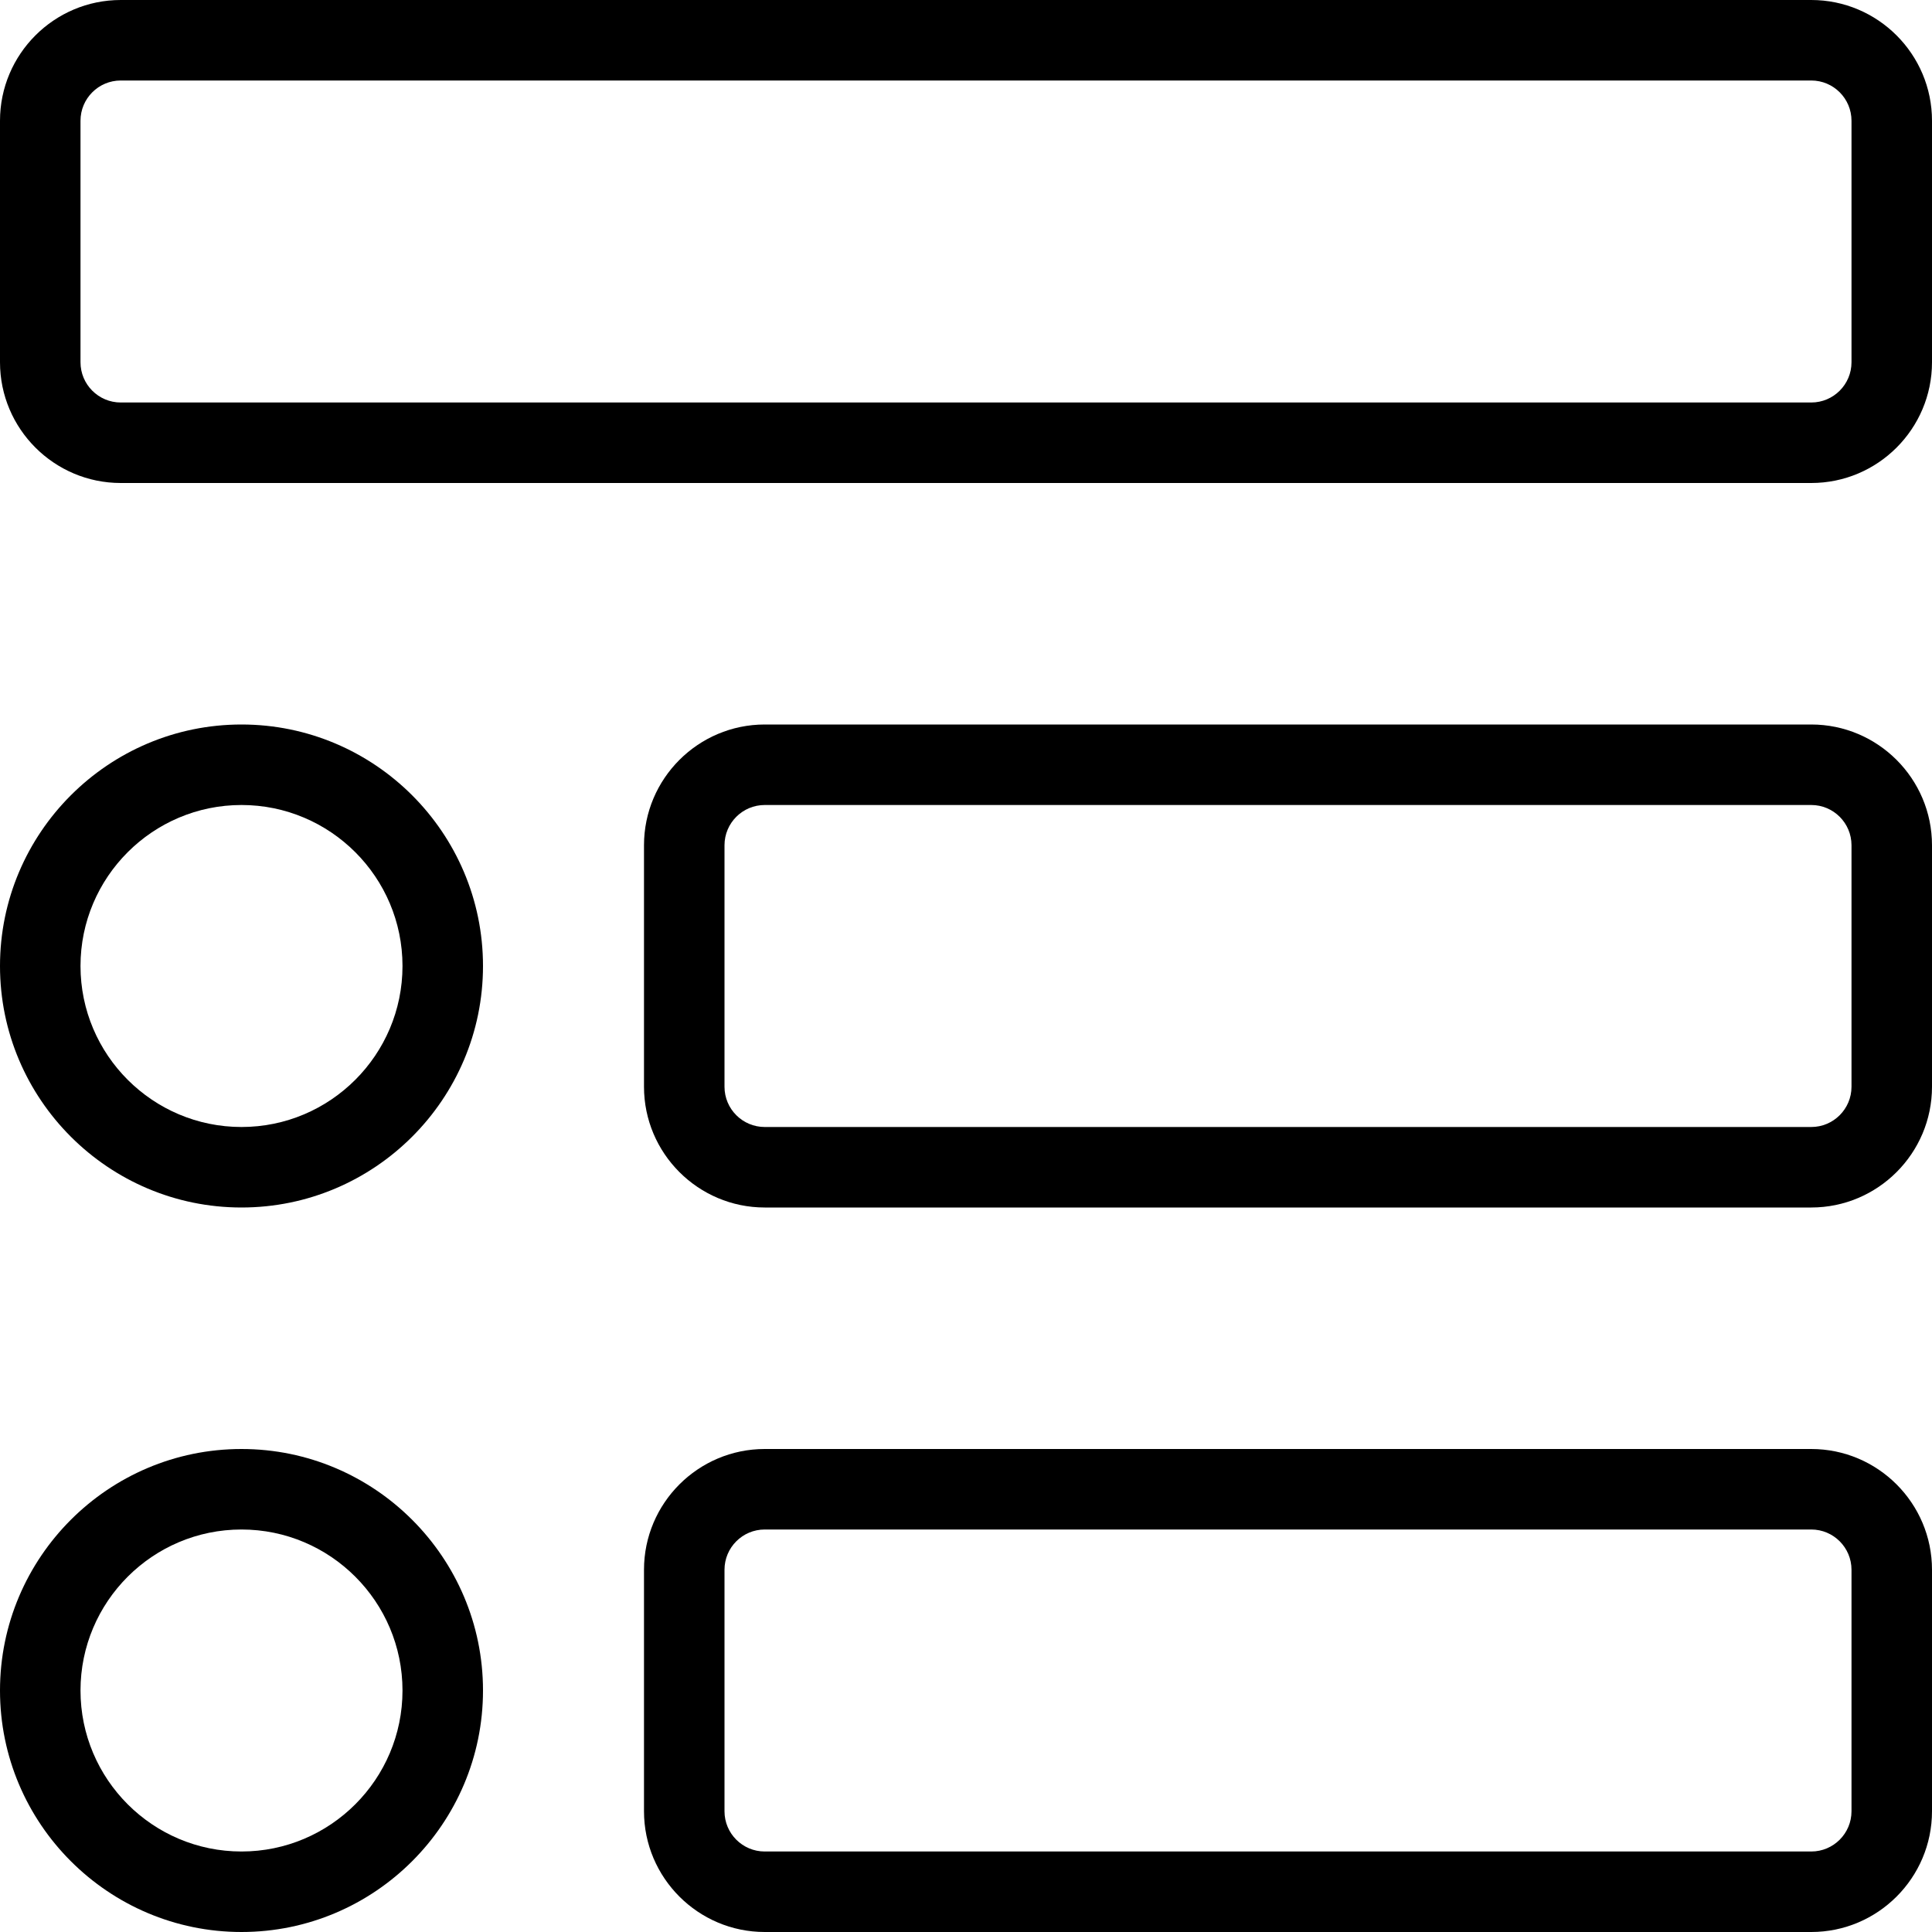 <svg width="24" height="24" viewBox="0 0 24 24" fill="none" xmlns="http://www.w3.org/2000/svg">
<g clip-path="url(#clip0_79_174)">
<path d="M22.5 6H1.5C0.673 6 0 5.327 0 4.5V1.5C0 0.673 0.673 0 1.5 0H22.5C23.327 0 24 0.673 24 1.5V4.5C24 5.327 23.327 6 22.5 6ZM1.5 1C1.224 1 1 1.224 1 1.5V4.5C1 4.776 1.224 5 1.5 5H22.5C22.776 5 23 4.776 23 4.5V1.5C23 1.224 22.776 1 22.5 1H1.5Z" fill="black"/>
<path d="M22.5 15H9.5C8.673 15 8 14.327 8 13.5V10.5C8 9.673 8.673 9 9.5 9H22.5C23.327 9 24 9.673 24 10.5V13.5C24 14.327 23.327 15 22.5 15ZM9.5 10C9.224 10 9 10.224 9 10.5V13.5C9 13.776 9.224 14 9.5 14H22.5C22.776 14 23 13.776 23 13.5V10.5C23 10.224 22.776 10 22.5 10H9.5Z" fill="black"/>
<path d="M22.5 24H9.5C8.673 24 8 23.327 8 22.5V19.5C8 18.673 8.673 18 9.5 18H22.5C23.327 18 24 18.673 24 19.5V22.5C24 23.327 23.327 24 22.5 24ZM9.5 19C9.224 19 9 19.224 9 19.5V22.5C9 22.776 9.224 23 9.5 23H22.5C22.776 23 23 22.776 23 22.5V19.5C23 19.224 22.776 19 22.5 19H9.5Z" fill="black"/>
<path d="M3 15C1.346 15 0 13.654 0 12C0 10.346 1.346 9 3 9C4.654 9 6 10.346 6 12C6 13.654 4.654 15 3 15ZM3 10C1.897 10 1 10.897 1 12C1 13.103 1.897 14 3 14C4.103 14 5 13.103 5 12C5 10.897 4.103 10 3 10Z" fill="black"/>
<path d="M3 24C1.346 24 0 22.654 0 21C0 19.346 1.346 18 3 18C4.654 18 6 19.346 6 21C6 22.654 4.654 24 3 24ZM3 19C1.897 19 1 19.897 1 21C1 22.103 1.897 23 3 23C4.103 23 5 22.103 5 21C5 19.897 4.103 19 3 19Z" fill="black"/>
</g>
<defs>
<clipPath id="clip0_79_174">
<rect width="24" height="24" fill="white"/>
</clipPath>
</defs>
</svg>
